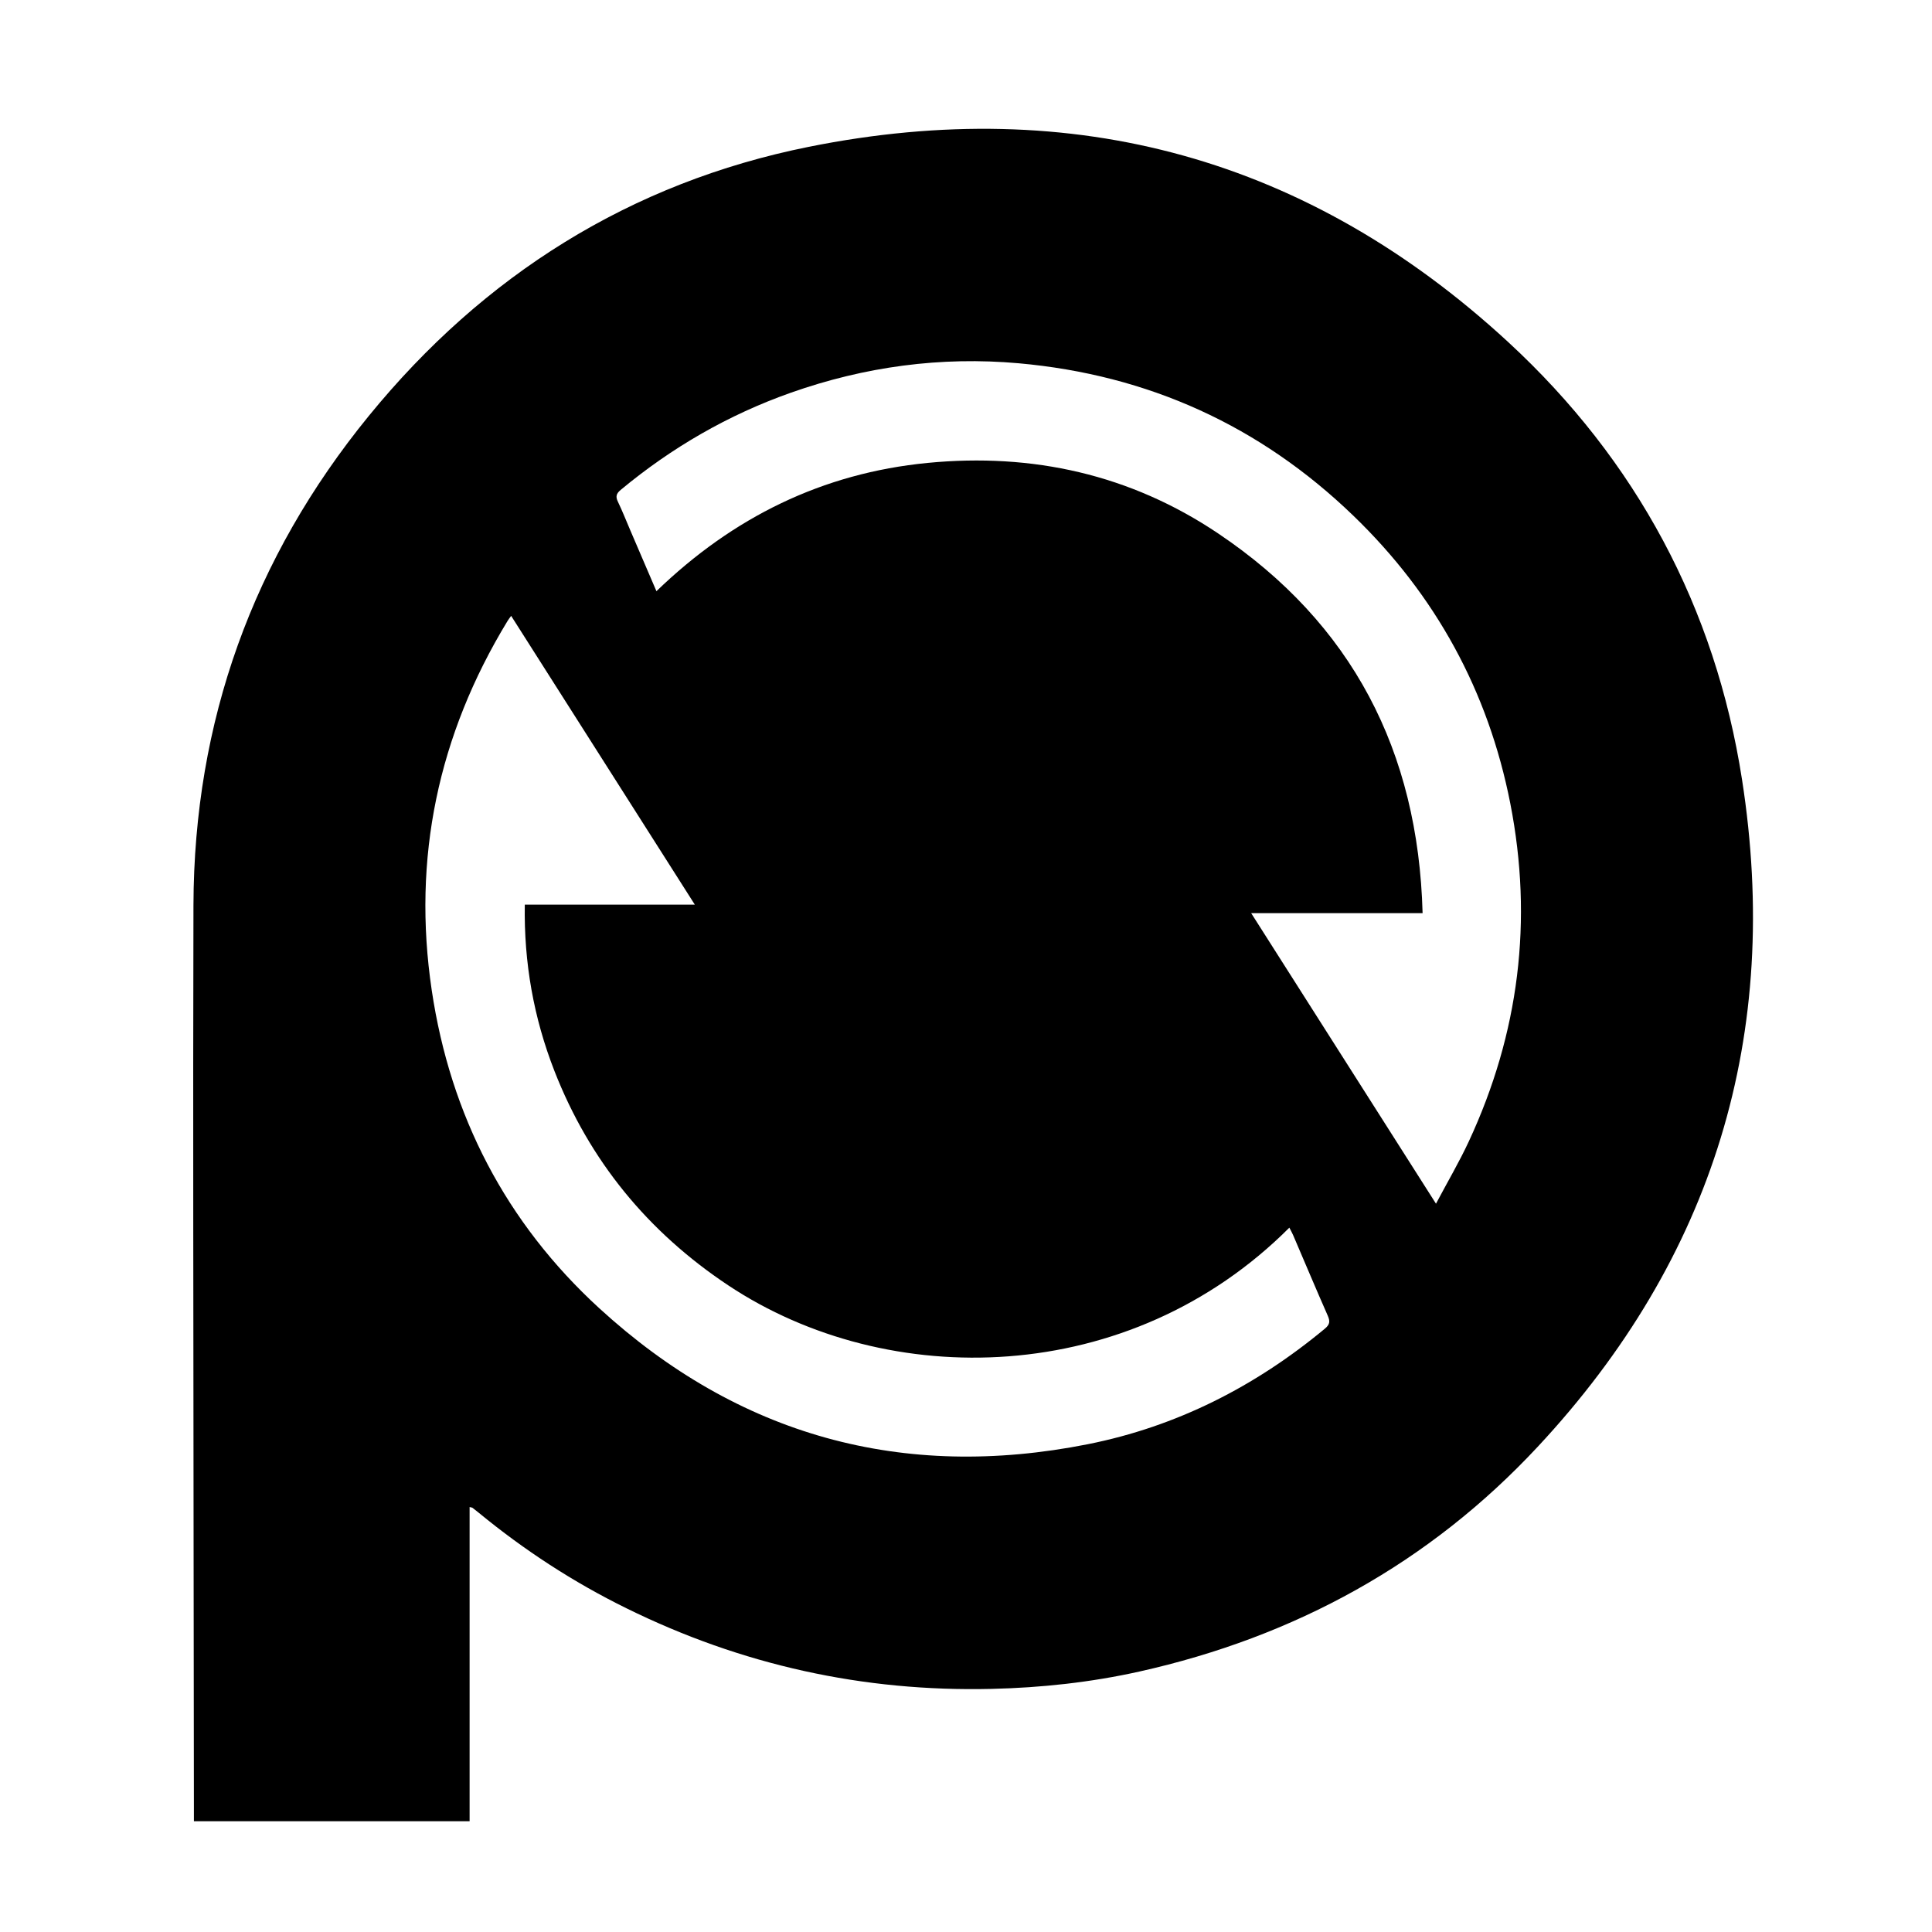 <svg width="30" height="30" viewBox="0 0 30 30" fill="none" xmlns="http://www.w3.org/2000/svg">
<path d="M7.292 23.401V28.28H3.011C3.011 28.228 3.011 28.18 3.011 28.132C3.009 26.733 3.007 25.334 3.006 23.935C3.004 20.642 2.995 17.349 3.004 14.056C3.012 11.204 3.927 8.664 5.727 6.458C7.511 4.271 9.791 2.836 12.558 2.28C16.676 1.452 20.33 2.459 23.424 5.316C25.409 7.149 26.635 9.435 27.05 12.105C27.666 16.056 26.611 19.534 23.878 22.465C22.191 24.276 20.105 25.417 17.691 25.956C16.936 26.124 16.17 26.207 15.397 26.225C13.404 26.272 11.514 25.854 9.727 24.973C8.905 24.569 8.142 24.072 7.434 23.49C7.403 23.464 7.371 23.439 7.338 23.414C7.332 23.409 7.322 23.409 7.292 23.401V23.401ZM22.298 18.691C22.48 18.347 22.66 18.042 22.808 17.723C23.588 16.045 23.808 14.293 23.452 12.477C23.11 10.734 22.293 9.241 21.015 8.008C19.564 6.608 17.826 5.821 15.819 5.641C14.609 5.533 13.429 5.693 12.283 6.097C11.309 6.441 10.43 6.949 9.637 7.608C9.57 7.664 9.556 7.711 9.595 7.791C9.666 7.938 9.725 8.091 9.79 8.241C9.921 8.548 10.053 8.854 10.193 9.18C11.381 8.032 12.771 7.347 14.404 7.188C16.033 7.03 17.553 7.368 18.915 8.283C20.996 9.681 22.022 11.662 22.09 14.179H19.428C20.388 15.688 21.332 17.172 22.298 18.691H22.298ZM7.937 9.563C7.909 9.603 7.892 9.623 7.879 9.646C6.803 11.416 6.399 13.327 6.704 15.377C6.994 17.323 7.857 18.987 9.305 20.314C11.467 22.294 14.012 22.997 16.89 22.426C18.269 22.152 19.491 21.53 20.572 20.632C20.65 20.567 20.656 20.518 20.617 20.429C20.434 20.015 20.259 19.596 20.08 19.18C20.063 19.141 20.042 19.104 20.021 19.063C17.539 21.548 13.787 21.607 11.307 19.958C10.061 19.129 9.153 18.024 8.608 16.627C8.287 15.804 8.134 14.949 8.149 14.047H10.789C9.832 12.542 8.89 11.062 7.937 9.563Z" fill="black"/>
</svg>
